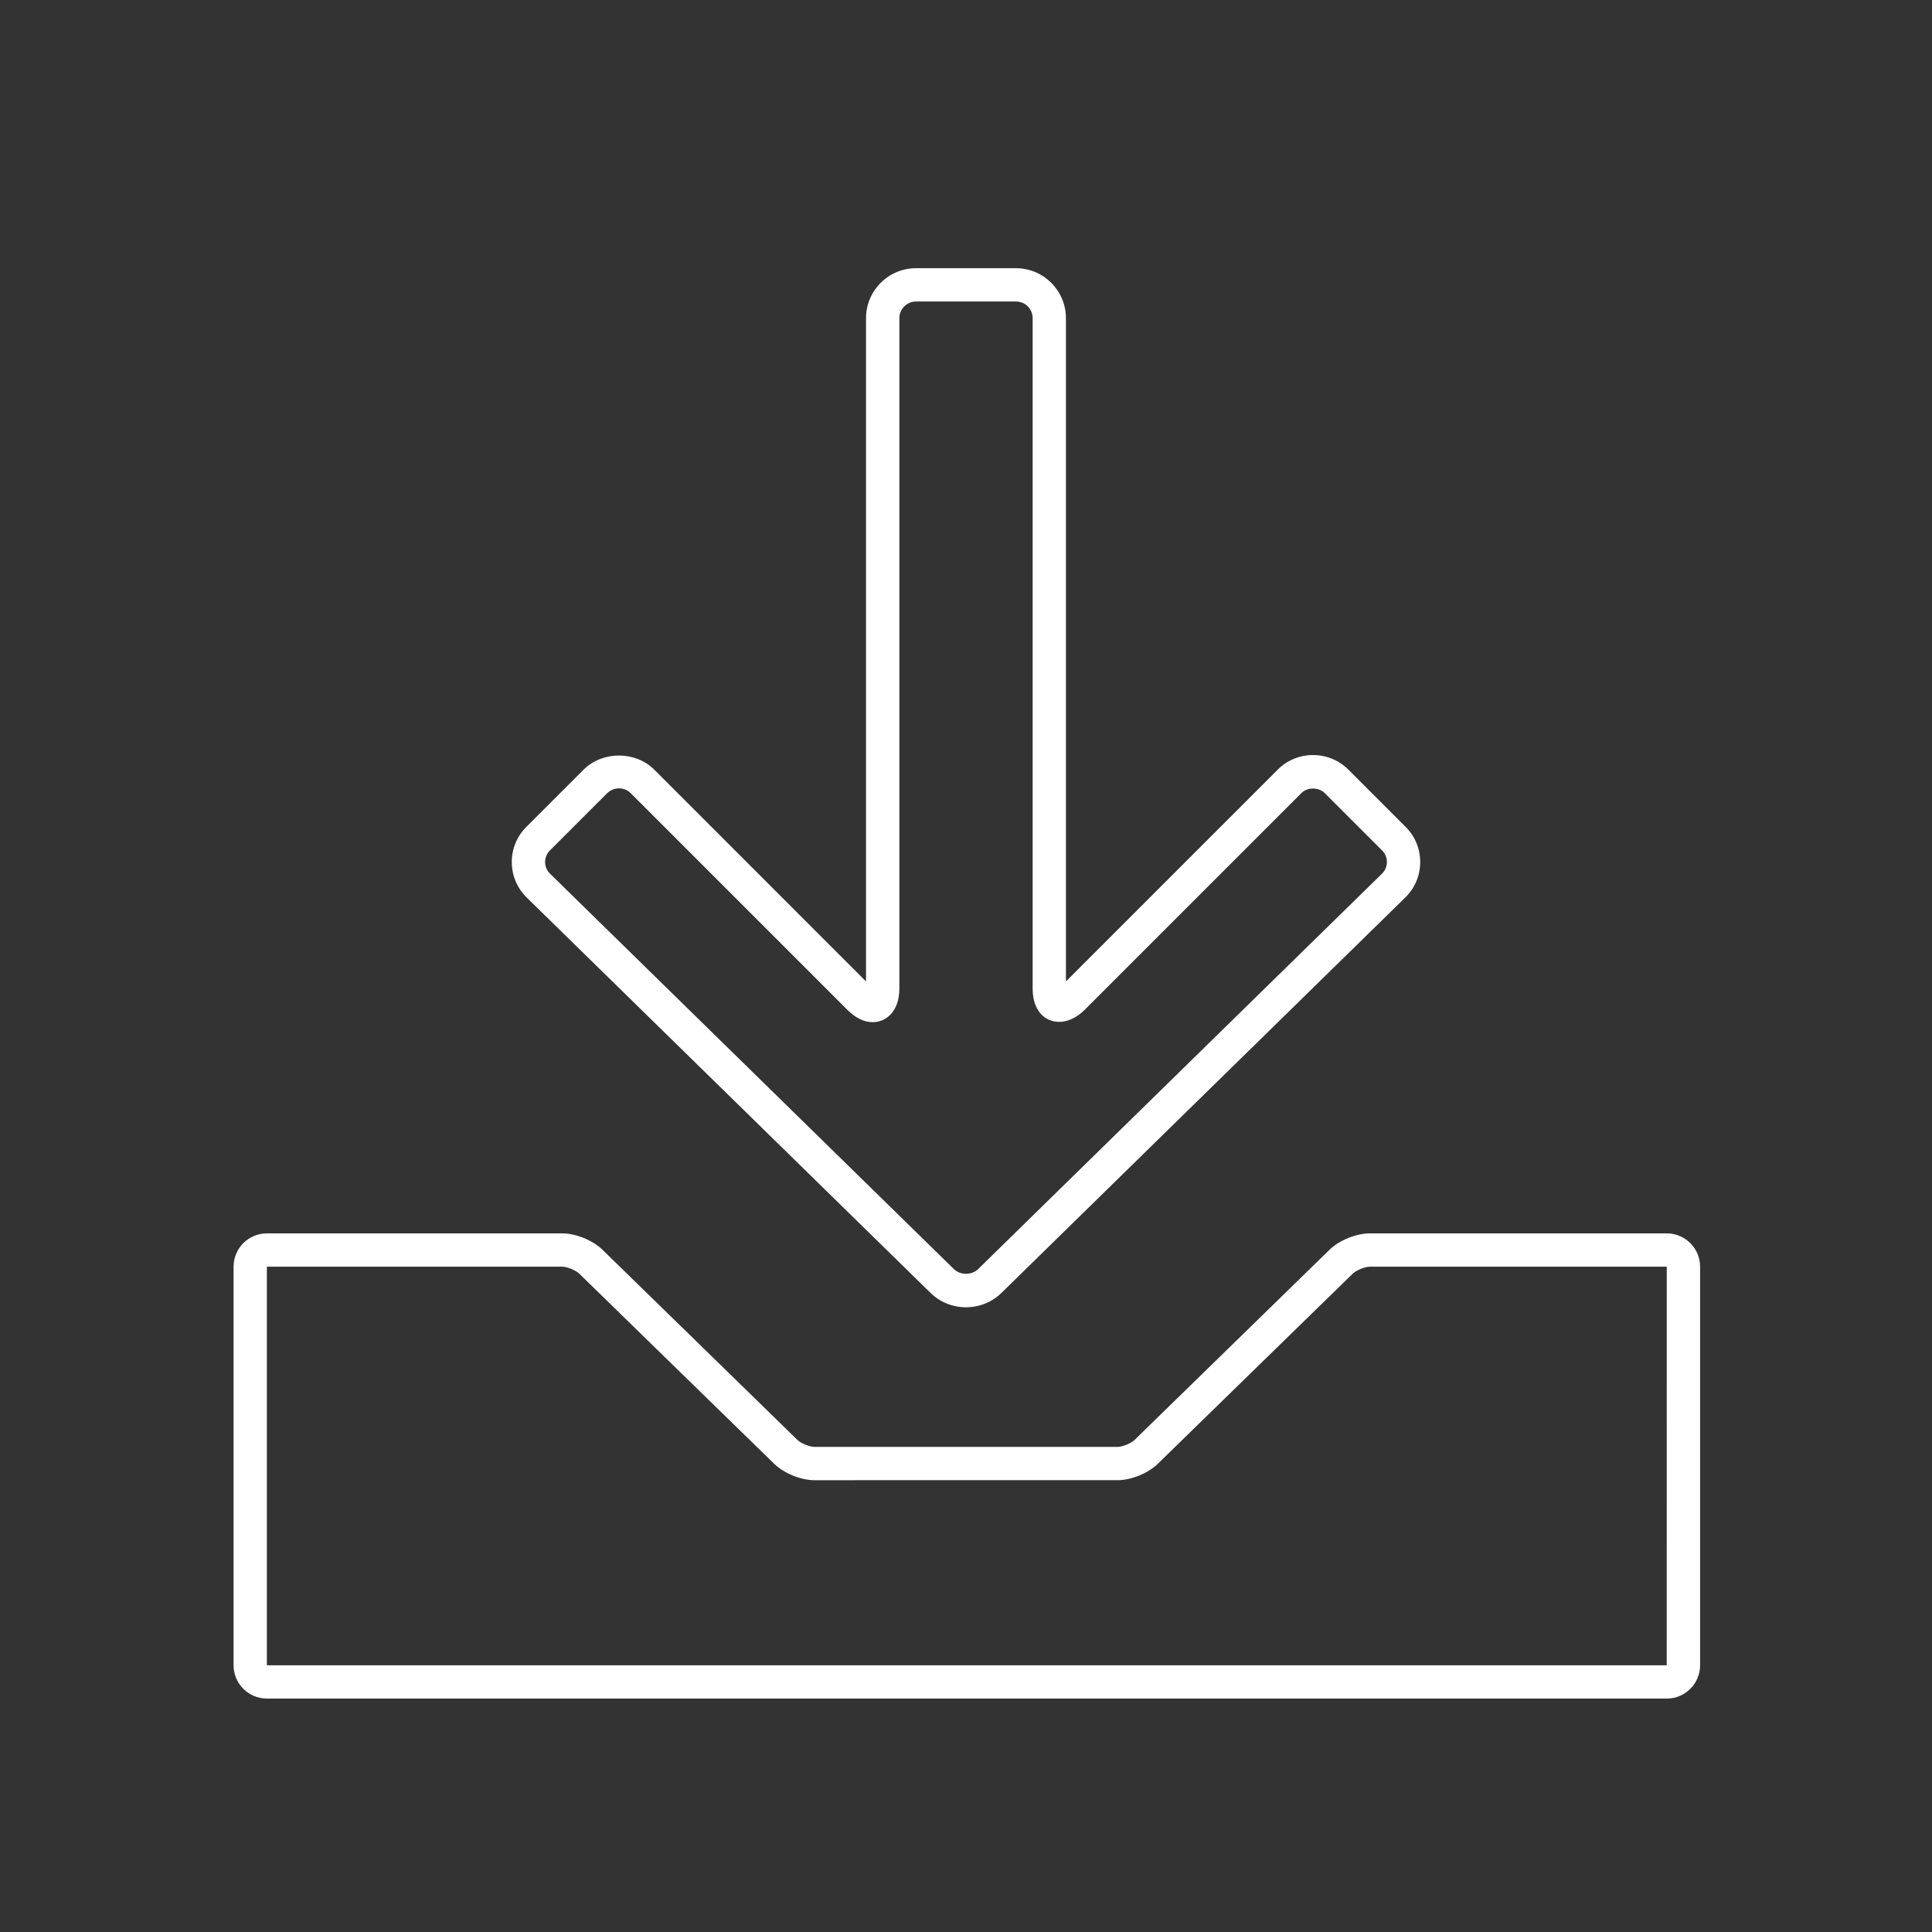 <?xml version="1.0" encoding="utf-8"?>
<!-- Generator: Adobe Illustrator 16.0.0, SVG Export Plug-In . SVG Version: 6.00 Build 0)  -->
<!DOCTYPE svg PUBLIC "-//W3C//DTD SVG 1.1//EN" "http://www.w3.org/Graphics/SVG/1.1/DTD/svg11.dtd">
<svg version="1.1" id="圖層_1" xmlns:x="http://ns.adobe.com/Extensibility/1.0/" xmlns:i="http://ns.adobe.com/AdobeIllustrator/10.0/" xmlns:graph="http://ns.adobe.com/Graphs/1.0/"
	 xmlns="http://www.w3.org/2000/svg" xmlns:xlink="http://www.w3.org/1999/xlink" xmlns:a="http://ns.adobe.com/AdobeSVGViewerExtensions/3.0/"
	 x="0px" y="0px" width="116px" height="116px" viewBox="0 0 116 116" style="enable-background:new 0 0 116 116;"
	 xml:space="preserve">
<rect x="0" y="0" width="116" height="116" fill="#333333" stroke="none"/>
<g>
	<g>
		<path style="fill:#FFFFFF;" d="M58,78.49c-0.805,0-1.561-0.307-2.129-0.862L31.623,53.887c-0.572-0.561-0.89-1.312-0.895-2.114
			c-0.004-0.802,0.306-1.556,0.872-2.121l3.441-3.441c1.131-1.131,3.111-1.131,4.242,0l12.714,12.716V19.103c0-1.654,1.346-3,3-3
			h6.003c1.654,0,3,1.346,3,3v39.823L76.716,46.21c0.565-0.565,1.318-0.876,2.121-0.876l0,0c0.803,0,1.556,0.311,2.121,0.876
			l3.441,3.441c0.566,0.565,0.876,1.319,0.872,2.121c-0.004,0.803-0.322,1.554-0.895,2.114L60.129,77.628
			C59.561,78.184,58.805,78.49,58,78.49z M37.163,47.334c-0.269,0-0.52,0.104-0.707,0.29l-3.441,3.441
			c-0.186,0.186-0.287,0.434-0.286,0.697c0.001,0.264,0.106,0.511,0.294,0.694l24.248,23.741c0.384,0.377,1.075,0.377,1.459,0
			l24.248-23.741c0.188-0.184,0.292-0.431,0.294-0.694c0.001-0.264-0.1-0.512-0.286-0.697l-3.441-3.441
			c-0.374-0.373-1.04-0.373-1.414,0L65.123,60.633c-0.999,1-2.25,0.927-2.813-0.008c-0.205-0.34-0.308-0.771-0.308-1.285V19.103
			c0-0.552-0.449-1-1-1h-6.003c-0.551,0-1,0.448-1,1V59.34c0,1.404-0.804,2.032-1.601,2.032c-0.518,0-1.029-0.248-1.52-0.739
			L37.87,47.624C37.683,47.438,37.432,47.334,37.163,47.334z"/>
	</g>
	<g>
		<path style="fill:#FFFFFF;" d="M100.076,101.985H16.024c-1.103,0-2-0.897-2-2V76.054c0-1.103,0.897-2,2-2h17.734
			c0.815,0,1.831,0.413,2.414,0.982l11.71,11.423c0.207,0.201,0.729,0.414,1.018,0.414h18.2c0.288,0,0.811-0.213,1.018-0.414
			l11.71-11.423c0.583-0.569,1.599-0.982,2.414-0.982h17.834c1.103,0,2,0.897,2,2v23.932
			C102.076,101.088,101.179,101.985,100.076,101.985z M100.076,99.985v1V99.985L100.076,99.985L100.076,99.985z M16.024,76.054
			v23.932h84.048l0.003-23.932H82.242c-0.288,0-0.811,0.213-1.018,0.414l-11.71,11.423c-0.584,0.569-1.599,0.982-2.414,0.982H48.9
			c-0.815,0-1.831-0.413-2.414-0.982l-11.71-11.423c-0.207-0.201-0.729-0.414-1.018-0.414H16.024z"/>
	</g>
</g>
</svg>
